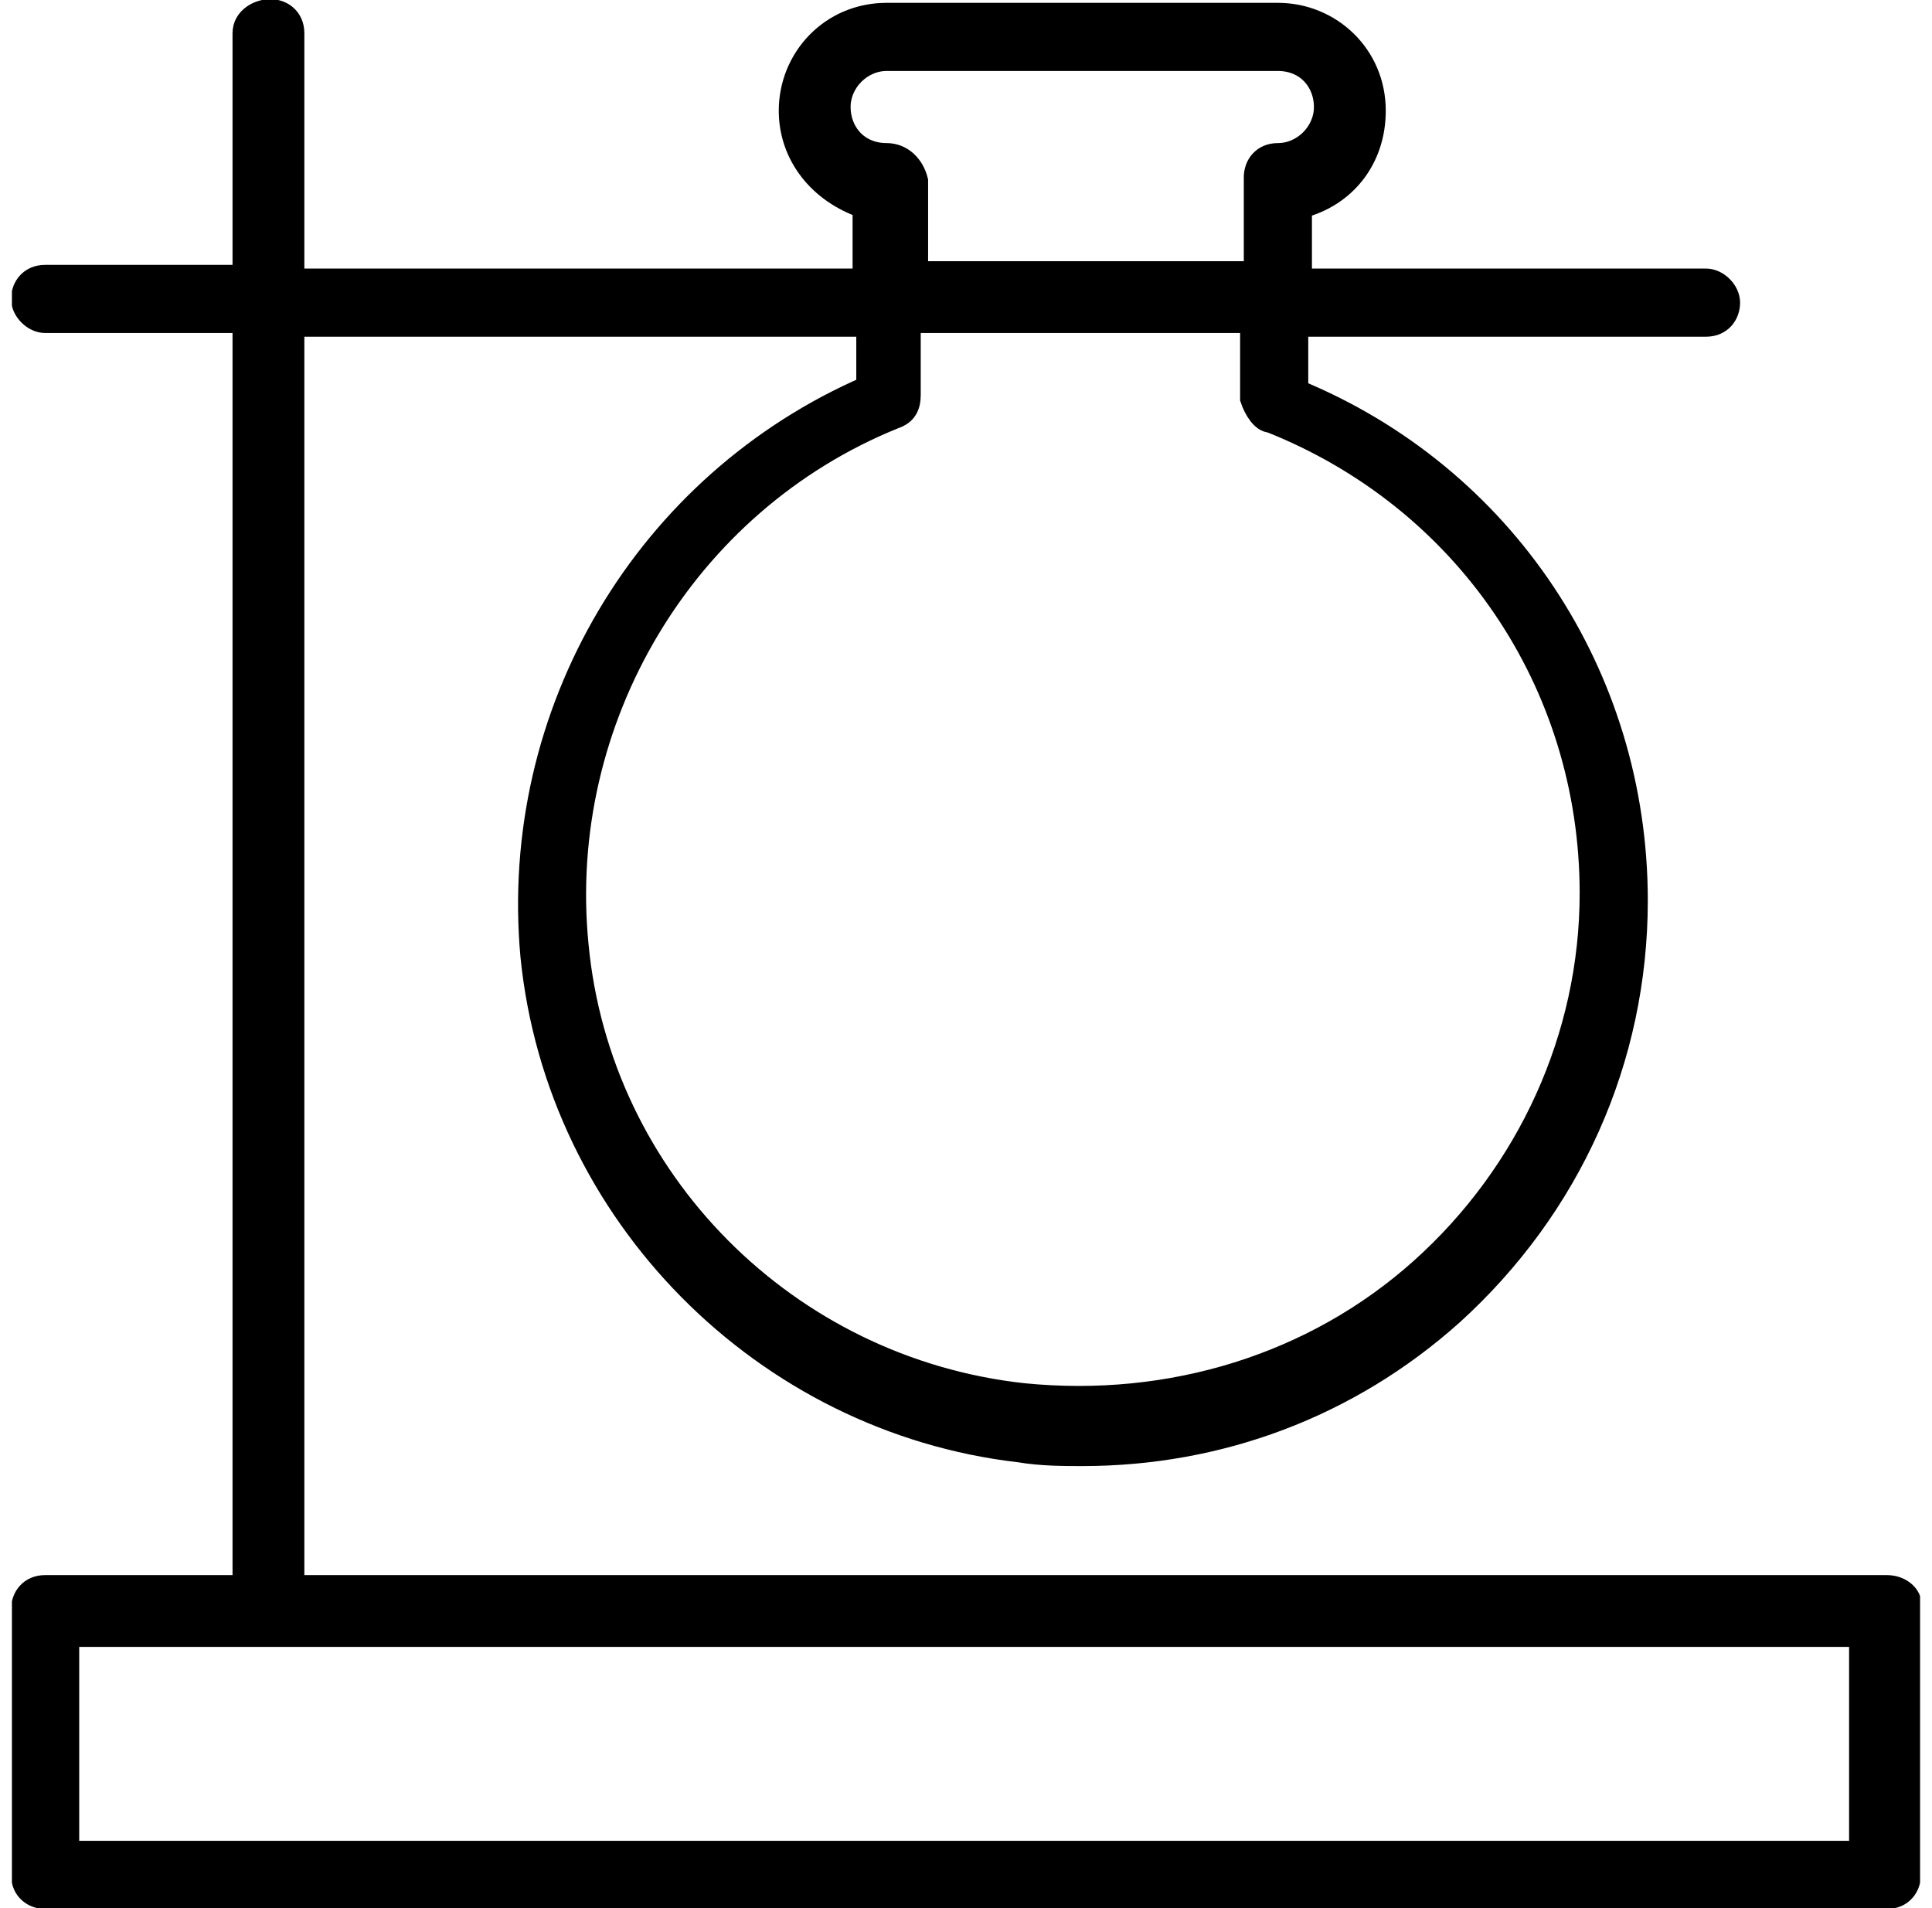 <svg width="81" height="80" viewBox="0 0 81 80" fill="none" xmlns="http://www.w3.org/2000/svg">
<g clip-path="url(#clip0_57_4459)">
<path d="M79.108 66.538H12.26V13.617H36.4V16.248C27.115 20.271 21.39 29.865 22.318 40.077C23.401 50.909 32.067 59.575 42.744 60.812C43.672 60.967 44.601 60.967 45.374 60.967C51.1 60.967 56.516 58.956 60.848 55.087C65.8 50.6 68.585 44.41 68.585 37.756C68.585 28.317 63.015 19.961 54.349 16.402V13.617H71.525C72.144 13.617 72.454 13.153 72.454 12.689C72.454 12.224 71.99 11.76 71.525 11.76H54.504V8.665C56.361 8.201 57.599 6.654 57.599 4.642C57.599 2.321 55.742 0.619 53.576 0.619H37.173C34.852 0.619 33.15 2.476 33.15 4.642C33.15 6.499 34.388 8.046 36.245 8.665V11.76H12.26V1.393C12.26 0.774 11.796 0.464 11.332 0.464C10.868 0.464 10.249 0.774 10.249 1.393V11.605H1.893C1.274 11.605 0.964 12.07 0.964 12.534C0.964 12.998 1.429 13.462 1.893 13.462H10.249V66.538H1.893C1.274 66.538 0.964 67.002 0.964 67.466V78.607C0.964 79.226 1.429 79.536 1.893 79.536H79.108C79.726 79.536 80.036 79.072 80.036 78.607V67.466C80.191 67.002 79.726 66.538 79.108 66.538ZM53.266 17.64C61.467 20.89 66.728 28.627 66.728 37.447C66.728 43.482 64.098 49.207 59.61 53.23C55.123 57.253 49.088 59.11 42.899 58.491C32.995 57.408 25.104 49.517 24.175 39.613C23.247 30.174 28.663 21.044 37.483 17.485C37.947 17.331 38.102 17.021 38.102 16.557V13.462H52.492V16.712C52.647 17.176 52.957 17.64 53.266 17.64ZM37.173 6.499C35.935 6.499 35.162 5.571 35.162 4.487C35.162 3.404 36.09 2.476 37.173 2.476H53.576C54.813 2.476 55.587 3.404 55.587 4.487C55.587 5.571 54.659 6.499 53.576 6.499C52.957 6.499 52.647 6.963 52.647 7.427V11.451H38.411V7.582C38.256 6.963 37.792 6.499 37.173 6.499ZM78.179 77.679H2.821V68.549H78.024V77.679H78.179Z" fill="black" stroke="black" stroke-miterlimit="10"/>
</g>
<defs>
<clipPath id="clip0_57_4459">
<rect width="80" height="80" fill="white" transform="translate(0.5)"/>
</clipPath>
</defs>
</svg>
